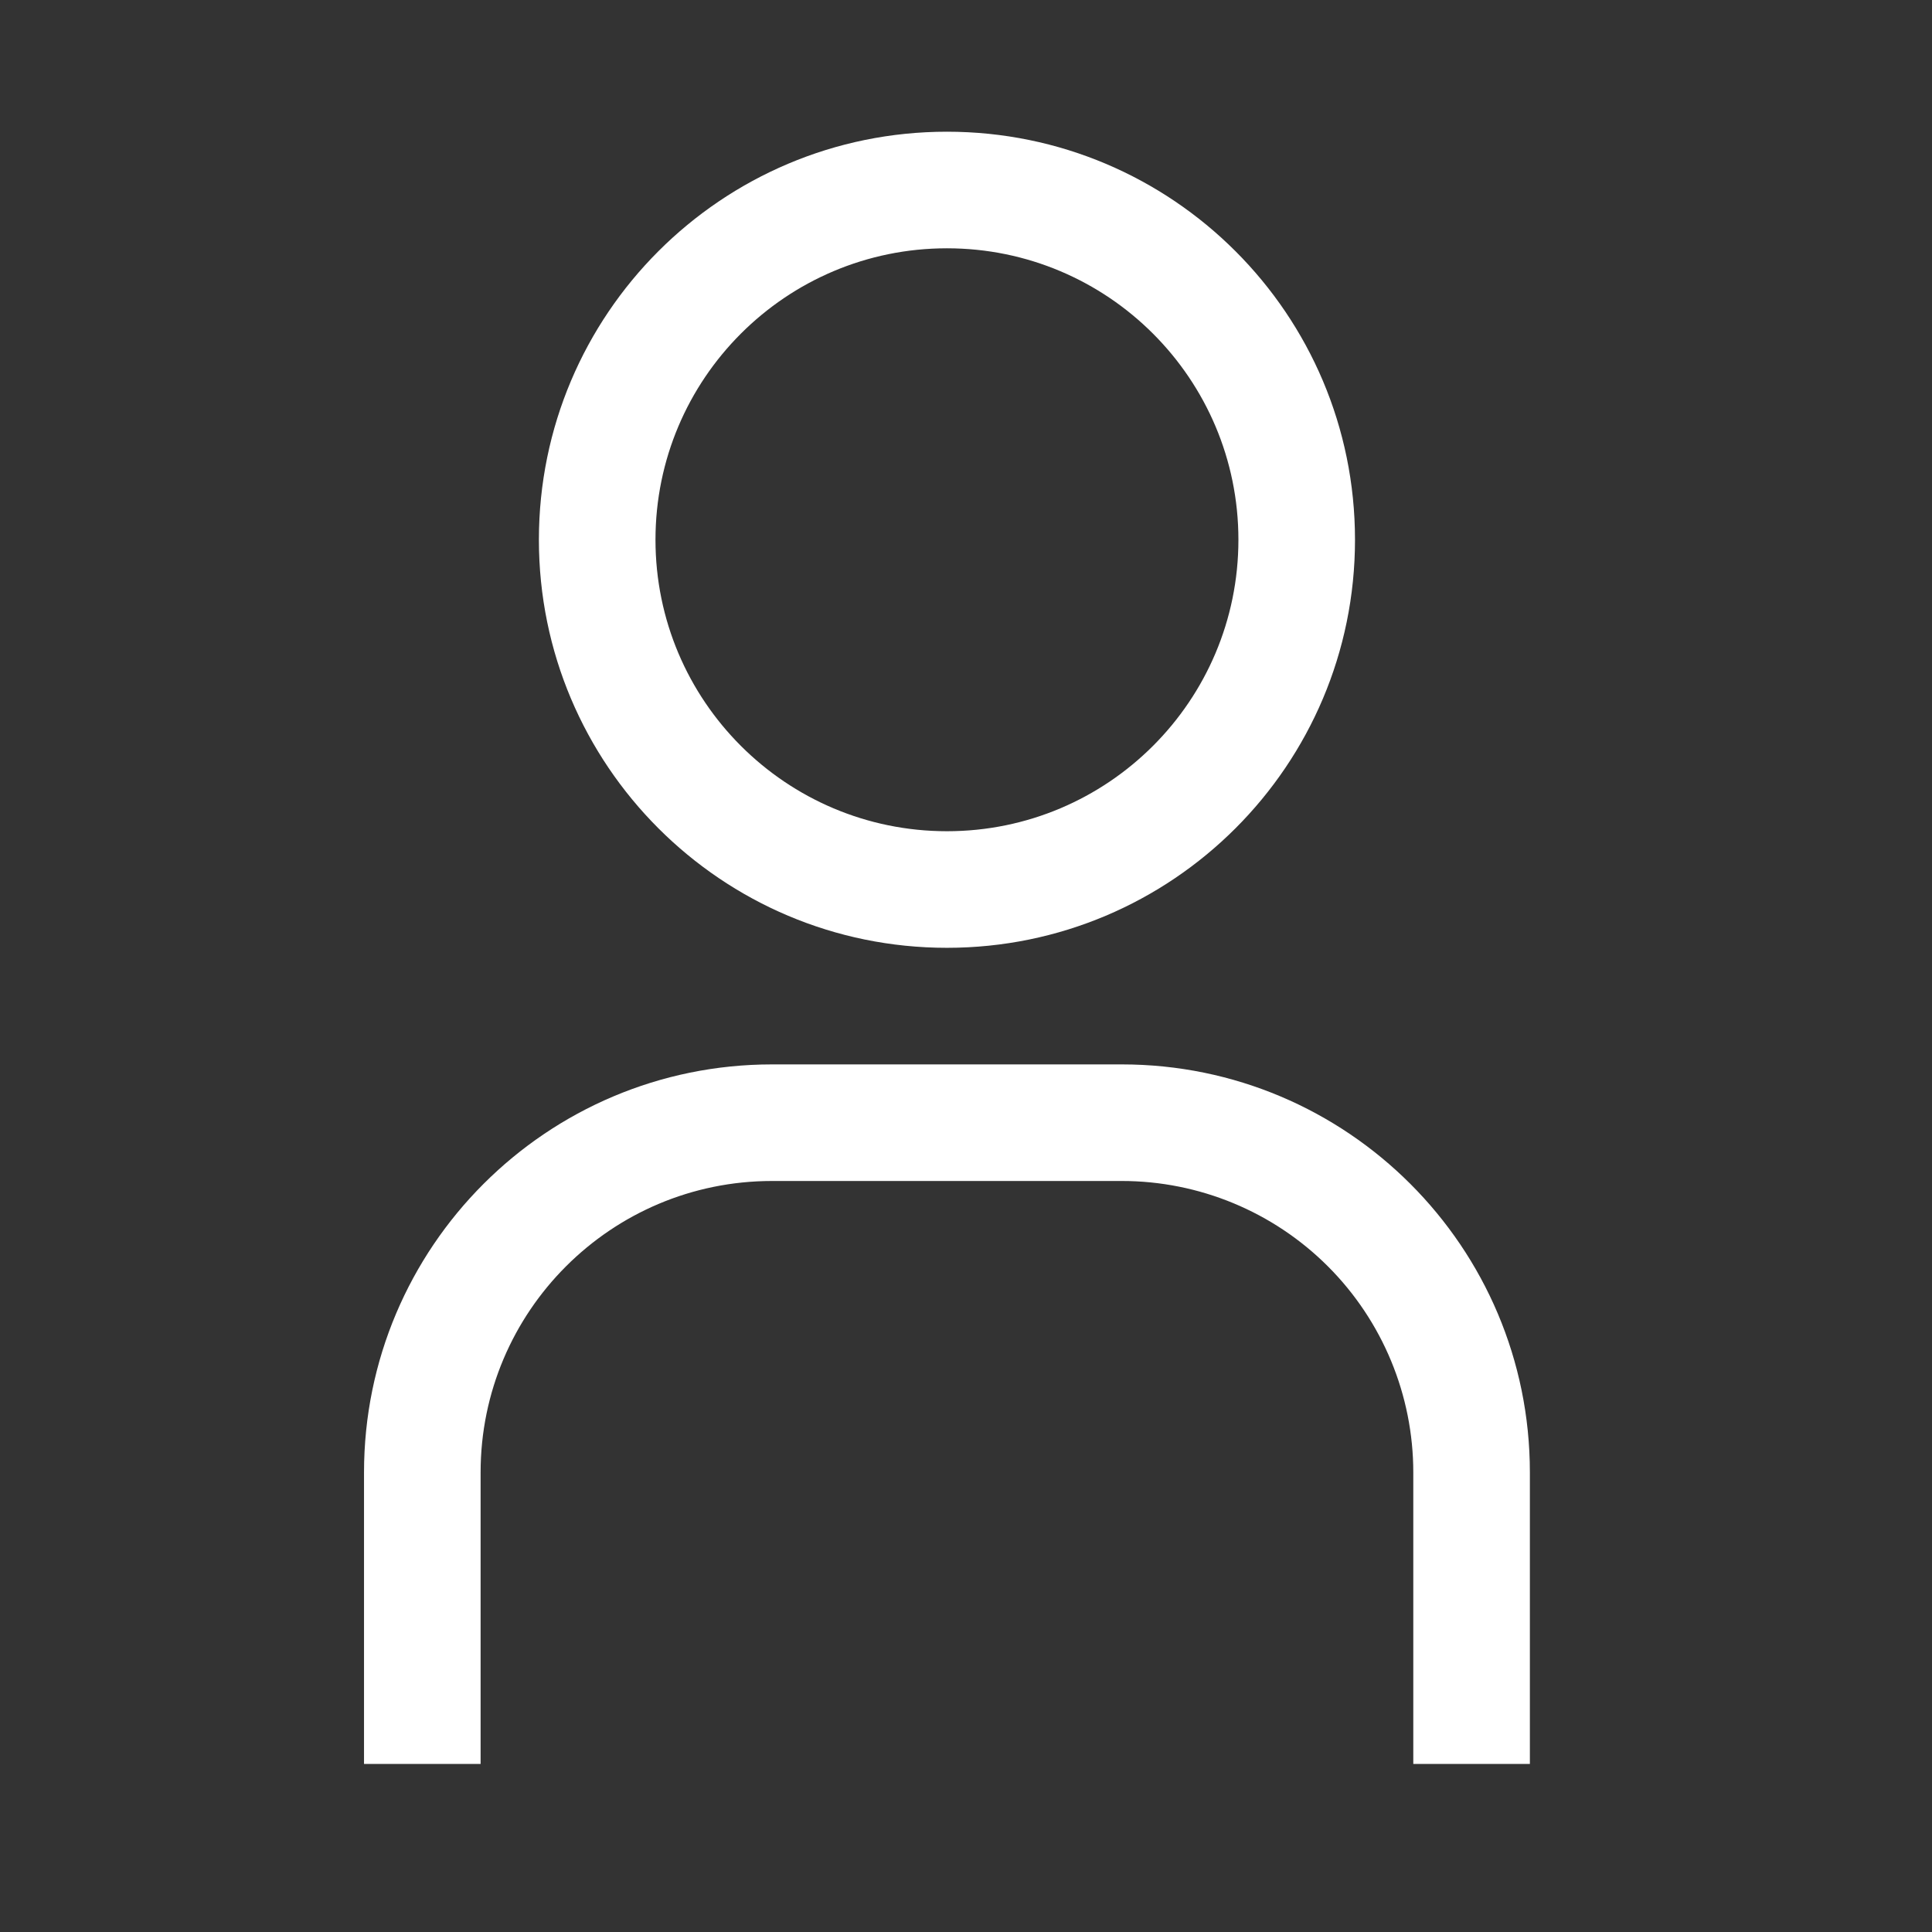 <svg width="29" height="29" viewBox="0 0 29 29" fill="none" xmlns="http://www.w3.org/2000/svg">
<rect x="0" y="0" width="29" height="29" fill="#333333" stroke="none"/>
<path fill-rule="evenodd" clip-rule="evenodd" d="M14.214 3.727C16.63 3.727 18.589 5.686 18.589 8.102C18.589 10.518 16.63 12.477 14.214 12.477C11.798 12.477 9.839 10.518 9.839 8.102C9.839 5.686 11.798 3.727 14.214 3.727V3.727ZM14.214 1.977C10.831 1.977 8.089 4.719 8.089 8.102C8.089 11.485 10.831 14.227 14.214 14.227C17.597 14.227 20.339 11.485 20.339 8.102C20.339 4.719 17.597 1.977 14.214 1.977ZM22.964 26.477H21.214V22.102C21.214 20.942 20.753 19.829 19.933 19.009C19.112 18.188 17.999 17.727 16.839 17.727H11.589C9.173 17.727 7.214 19.686 7.214 22.102V26.477H5.464V22.102C5.464 18.719 8.206 15.977 11.589 15.977H16.839C20.222 15.977 22.964 18.719 22.964 22.102V26.477Z" fill="white"/>
</svg>
